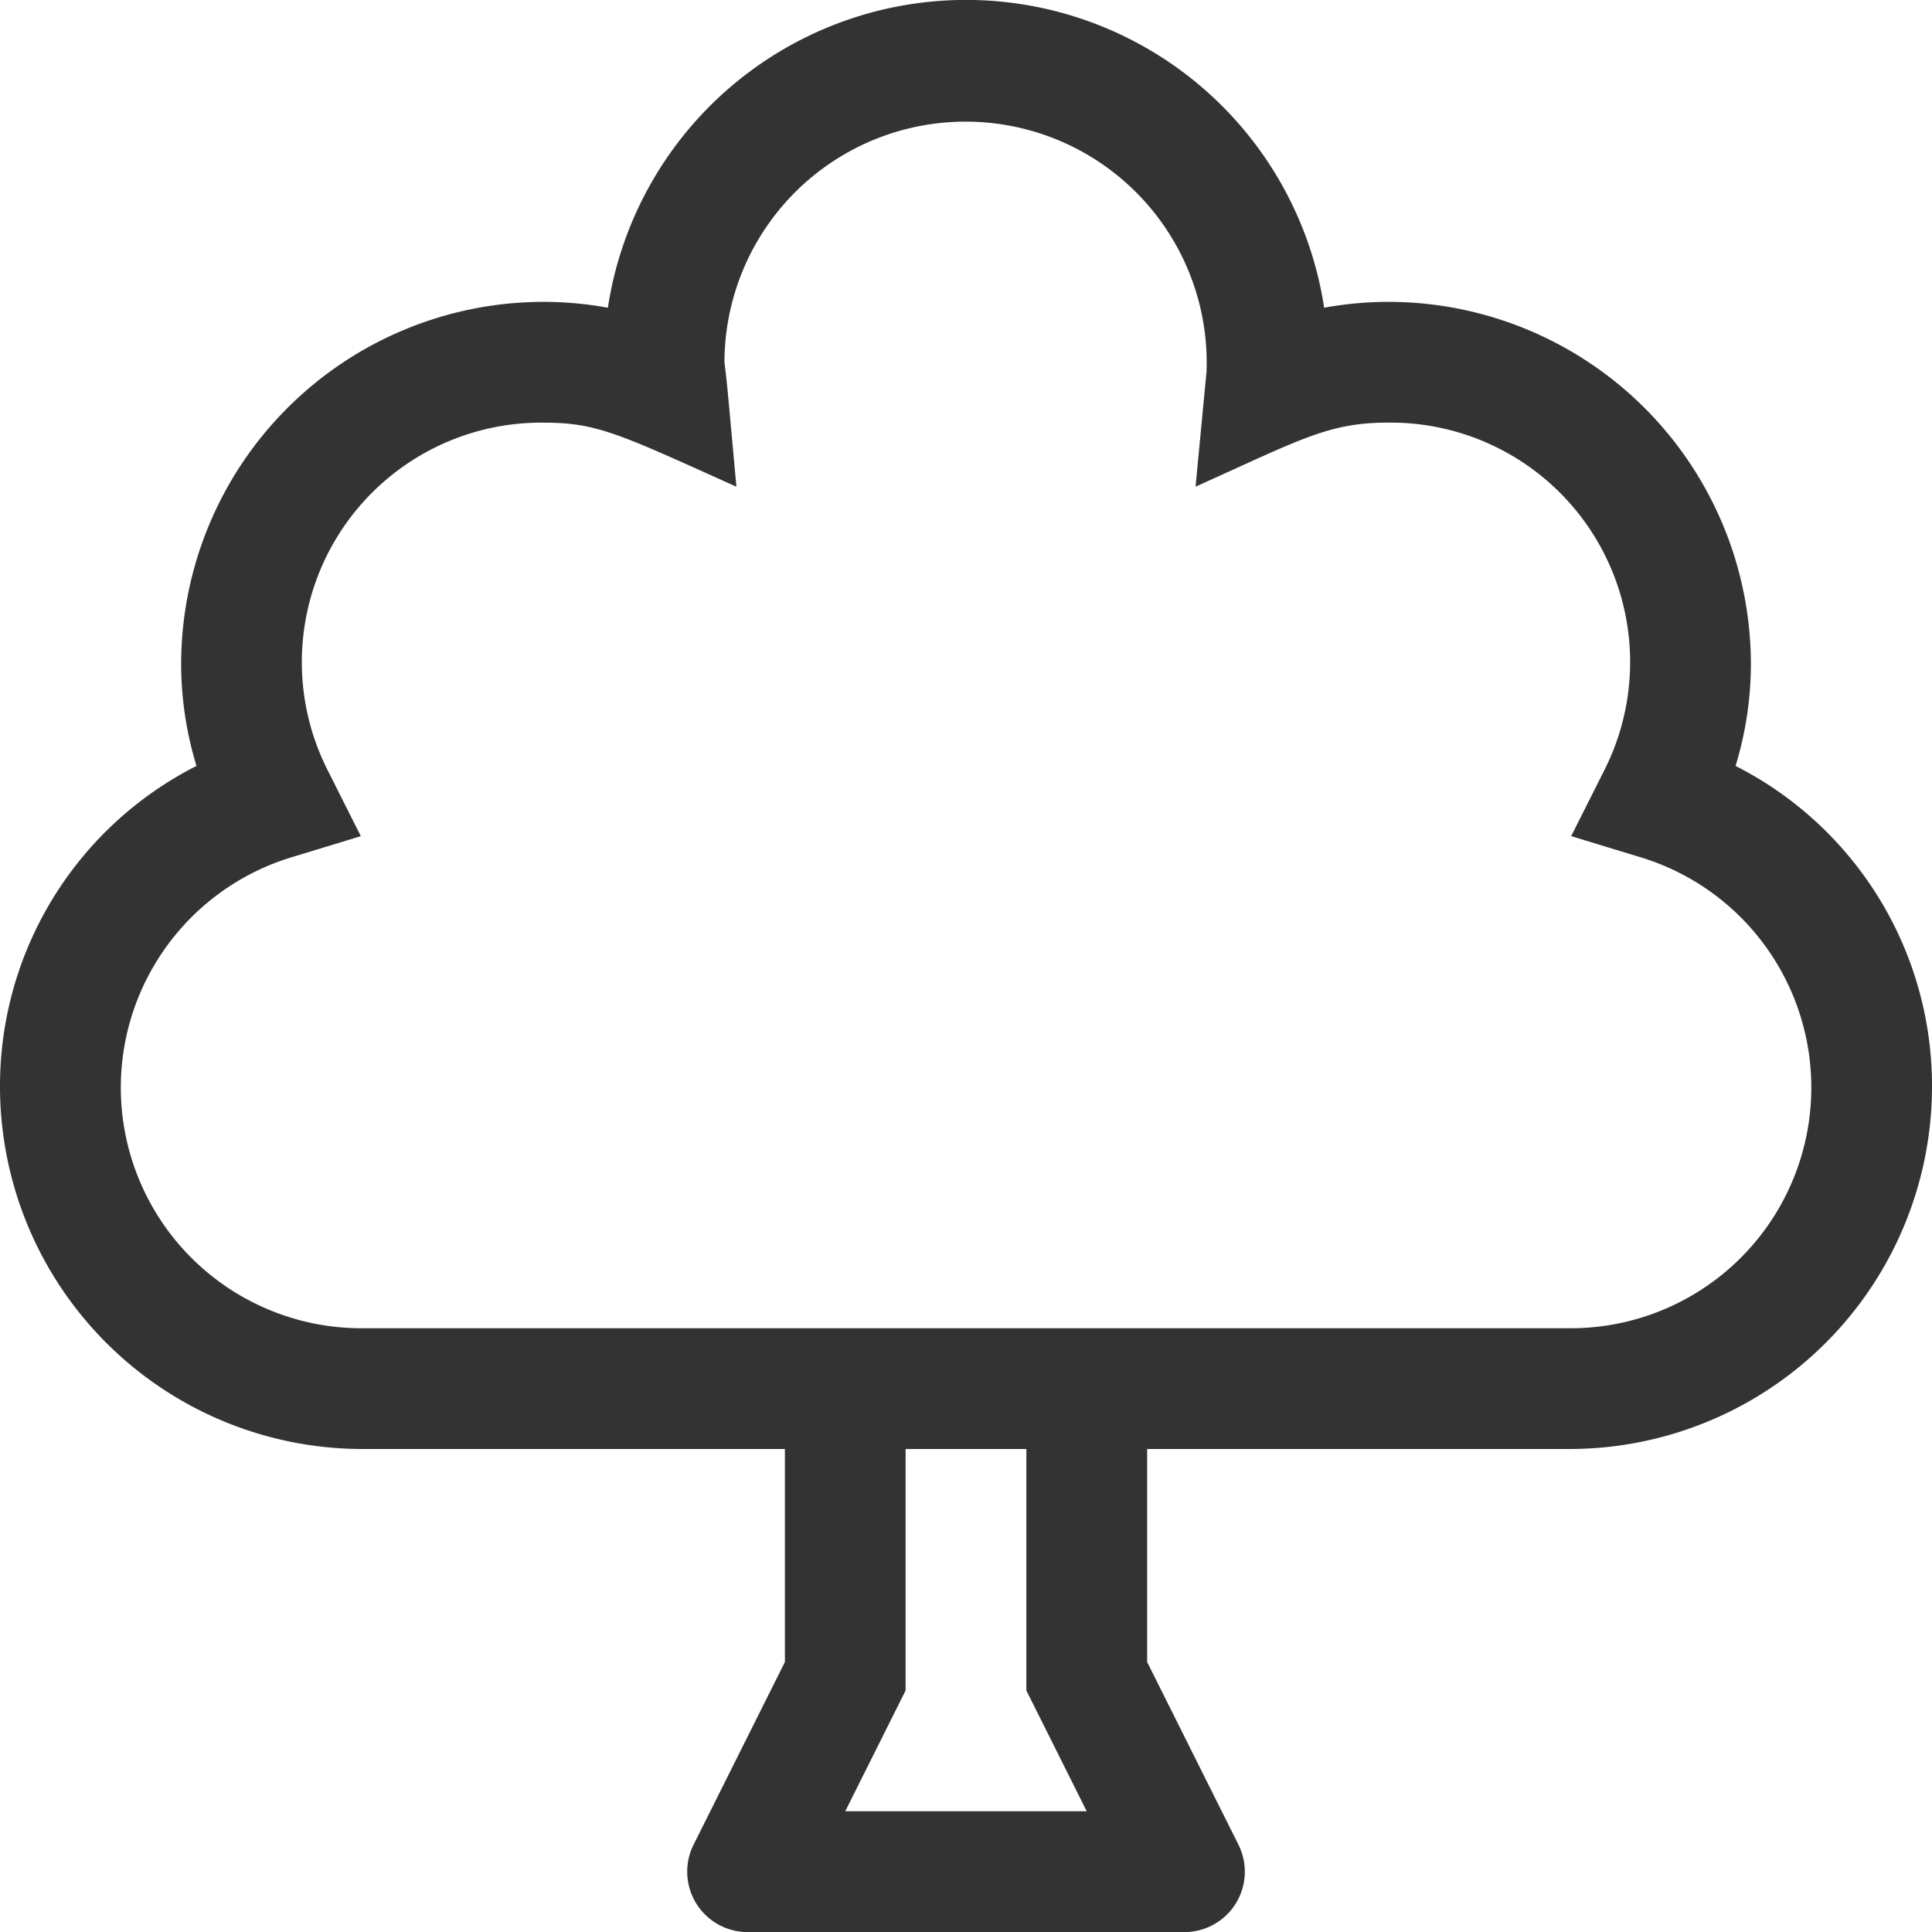 <svg id="f03c59ae-39d6-4a8a-beb5-495b2ebace75" data-name="Layer 1" xmlns="http://www.w3.org/2000/svg" width="50" height="50.001" viewBox="0 0 50 50.001">
  <title>landscaping-tree</title>
  <path d="M275.916,250.827a9.043,9.043,0,0,0,.397-2.635,9.385,9.385,0,0,0-9.375-9.375,9.283,9.283,0,0,0-1.669.152,9.375,9.375,0,0,0-18.537,0,9.283,9.283,0,0,0-1.669-.152,9.385,9.385,0,0,0-9.375,9.375,9.076,9.076,0,0,0,.397,2.635A9.284,9.284,0,0,0,231,259.13a9.385,9.385,0,0,0,9.375,9.375h10.938v5.513l-2.363,4.727a1.563,1.563,0,0,0,1.397,2.262h11.307a1.563,1.563,0,0,0,1.397-2.262l-2.363-4.727v-5.513H271.625A9.385,9.385,0,0,0,281,259.13a9.284,9.284,0,0,0-5.084-8.303ZM252.875,277.88l1.562-3.125v-6.25h3.125v6.25l1.562,3.125Zm18.75-12.5h-31.25a6.229,6.229,0,0,1-1.81-12.195l1.773-.54-.833-1.657a6.197,6.197,0,0,1,5.557-9.045c1.4,0,1.948.287,4.996,1.658-.283-3.096-.223-2.482-.309-3.221a6.24,6.24,0,1,1,12.476.236l-.284,2.984c2.758-1.24,3.443-1.658,4.996-1.658a6.198,6.198,0,0,1,5.558,9.045l-.833,1.657,1.773.54A6.229,6.229,0,0,1,271.625,265.38Z" transform="translate(-231 -231.005)" style="fill: #333"/>
</svg>
